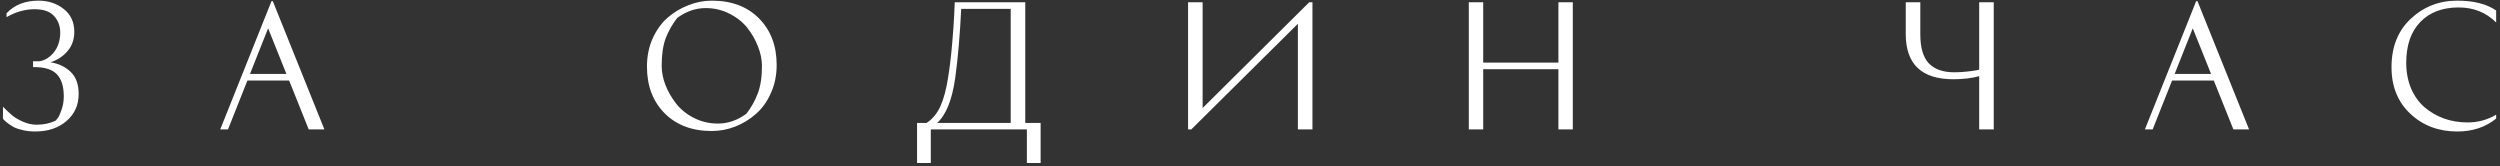 <?xml version="1.0" encoding="UTF-8"?> <svg xmlns="http://www.w3.org/2000/svg" width="541" height="36" viewBox="0 0 541 36" fill="none"><rect x="0" y="0" width="541" height="36" fill="#333333" stroke="none"/><path d="M8.553 13.265C9.767 13.055 10.816 12.39 11.703 11.27C12.59 10.127 13.033 8.715 13.033 7.035C13.033 5.635 12.59 4.445 11.703 3.465C10.816 2.485 9.416 1.995 7.503 1.995C5.426 1.995 3.397 2.567 1.413 3.71V2.87C3.14 1.05 5.438 0.14 8.308 0.14C10.431 0.14 12.252 0.735 13.768 1.925C15.308 3.115 16.078 4.772 16.078 6.895C16.078 8.505 15.6 9.882 14.643 11.025C13.687 12.168 12.45 12.985 10.933 13.475C12.73 13.778 14.188 14.478 15.308 15.575C16.451 16.672 17.023 18.258 17.023 20.335C17.023 22.738 16.137 24.698 14.363 26.215C12.613 27.708 10.361 28.455 7.608 28.455C6.698 28.455 5.823 28.362 4.983 28.175C4.167 27.988 3.502 27.767 2.988 27.51C2.498 27.23 2.067 26.95 1.693 26.67C1.32 26.39 1.052 26.157 0.888 25.97L0.643 25.69V23.1C1.483 23.94 2.183 24.593 2.743 25.06C3.303 25.503 4.061 25.935 5.018 26.355C5.975 26.775 6.955 26.985 7.958 26.985C9.498 26.985 10.875 26.682 12.088 26.075C12.205 25.935 12.357 25.737 12.543 25.48C12.753 25.223 13.01 24.652 13.313 23.765C13.64 22.855 13.803 21.887 13.803 20.86C13.803 18.737 13.313 17.15 12.333 16.1C11.353 15.05 9.732 14.525 7.468 14.525H7.153V13.265H8.553ZM70.199 28H66.804L62.569 17.43H53.539L49.339 28H47.659L58.754 0.245H59.034L70.199 28ZM58.019 6.125L54.099 15.995H61.974L58.019 6.125ZM154.036 28.35C149.766 28.35 146.359 27.067 143.816 24.5C141.272 21.933 140.001 18.573 140.001 14.42C140.001 12.203 140.409 10.173 141.226 8.33C142.066 6.487 143.151 4.982 144.481 3.815C145.834 2.648 147.339 1.75 148.996 1.12C150.652 0.467 152.332 0.14 154.036 0.14C158.306 0.14 161.712 1.423 164.256 3.99C166.799 6.557 168.071 9.917 168.071 14.07C168.071 16.287 167.651 18.317 166.811 20.16C165.994 22.003 164.909 23.508 163.556 24.675C162.226 25.842 160.732 26.752 159.076 27.405C157.419 28.035 155.739 28.35 154.036 28.35ZM143.186 14.245C143.186 15.575 143.454 16.952 143.991 18.375C144.551 19.798 145.321 21.14 146.301 22.4C147.281 23.66 148.564 24.698 150.151 25.515C151.761 26.332 153.499 26.74 155.366 26.74C157.536 26.74 159.589 26.028 161.526 24.605C162.576 23.252 163.392 21.793 163.976 20.23C164.582 18.667 164.886 16.672 164.886 14.245C164.886 12.915 164.606 11.538 164.046 10.115C163.509 8.692 162.751 7.35 161.771 6.09C160.791 4.83 159.496 3.792 157.886 2.975C156.299 2.158 154.572 1.75 152.706 1.75C150.536 1.75 148.482 2.462 146.546 3.885C145.496 5.238 144.667 6.697 144.061 8.26C143.477 9.823 143.186 11.818 143.186 14.245ZM198.451 26.6H200.516C201.776 25.783 202.767 24.593 203.491 23.03C204.214 21.443 204.774 19.355 205.171 16.765C205.521 14.618 205.812 12.192 206.046 9.485C206.279 6.778 206.431 4.597 206.501 2.94L206.606 0.49H221.866V26.6H225.191V35.28H222.216V28H201.426V35.28H198.451V26.6ZM218.716 1.925H208.006C207.726 7.665 207.294 12.647 206.711 16.87C206.034 21.63 204.727 24.873 202.791 26.6H218.716V1.925ZM257.099 0.49H260.249V23.38L283.314 0.49H284.014V28H280.864V5.145L257.799 28H257.099V0.49ZM337.239 0.49H340.354V28H337.239V14.98H320.964V28H317.849V0.49H320.964V13.545H337.239V0.49ZM415.556 0.49V7.455C415.556 10.302 416.163 12.378 417.376 13.685C418.613 14.992 420.456 15.645 422.906 15.645C423.746 15.645 424.609 15.598 425.496 15.505C426.406 15.412 427.106 15.318 427.596 15.225L428.296 15.085V0.49H431.446V28H428.296V16.485C426.663 16.928 424.808 17.15 422.731 17.15C415.848 17.15 412.406 13.895 412.406 7.385V0.49H415.556ZM486.697 28H483.302L479.067 17.43H470.037L465.837 28H464.157L475.252 0.245H475.532L486.697 28ZM474.517 6.125L470.597 15.995H478.472L474.517 6.125ZM540.168 2.275V4.865C537.998 2.695 535.291 1.61 532.048 1.61C528.548 1.61 525.783 2.66 523.753 4.76C521.723 6.86 520.708 9.8 520.708 13.58C520.708 15.61 521.058 17.465 521.758 19.145C522.481 20.802 523.45 22.155 524.663 23.205C525.9 24.255 527.311 25.072 528.898 25.655C530.485 26.215 532.176 26.495 533.973 26.495C536.236 26.495 538.301 25.935 540.168 24.815V25.655C537.881 27.522 535.07 28.455 531.733 28.455C527.72 28.455 524.348 27.183 521.618 24.64C518.888 22.097 517.523 18.725 517.523 14.525C517.523 10.162 518.911 6.673 521.688 4.06C524.488 1.447 527.836 0.14 531.733 0.14C535.303 0.14 538.115 0.852 540.168 2.275Z" fill="white"></path></svg> 